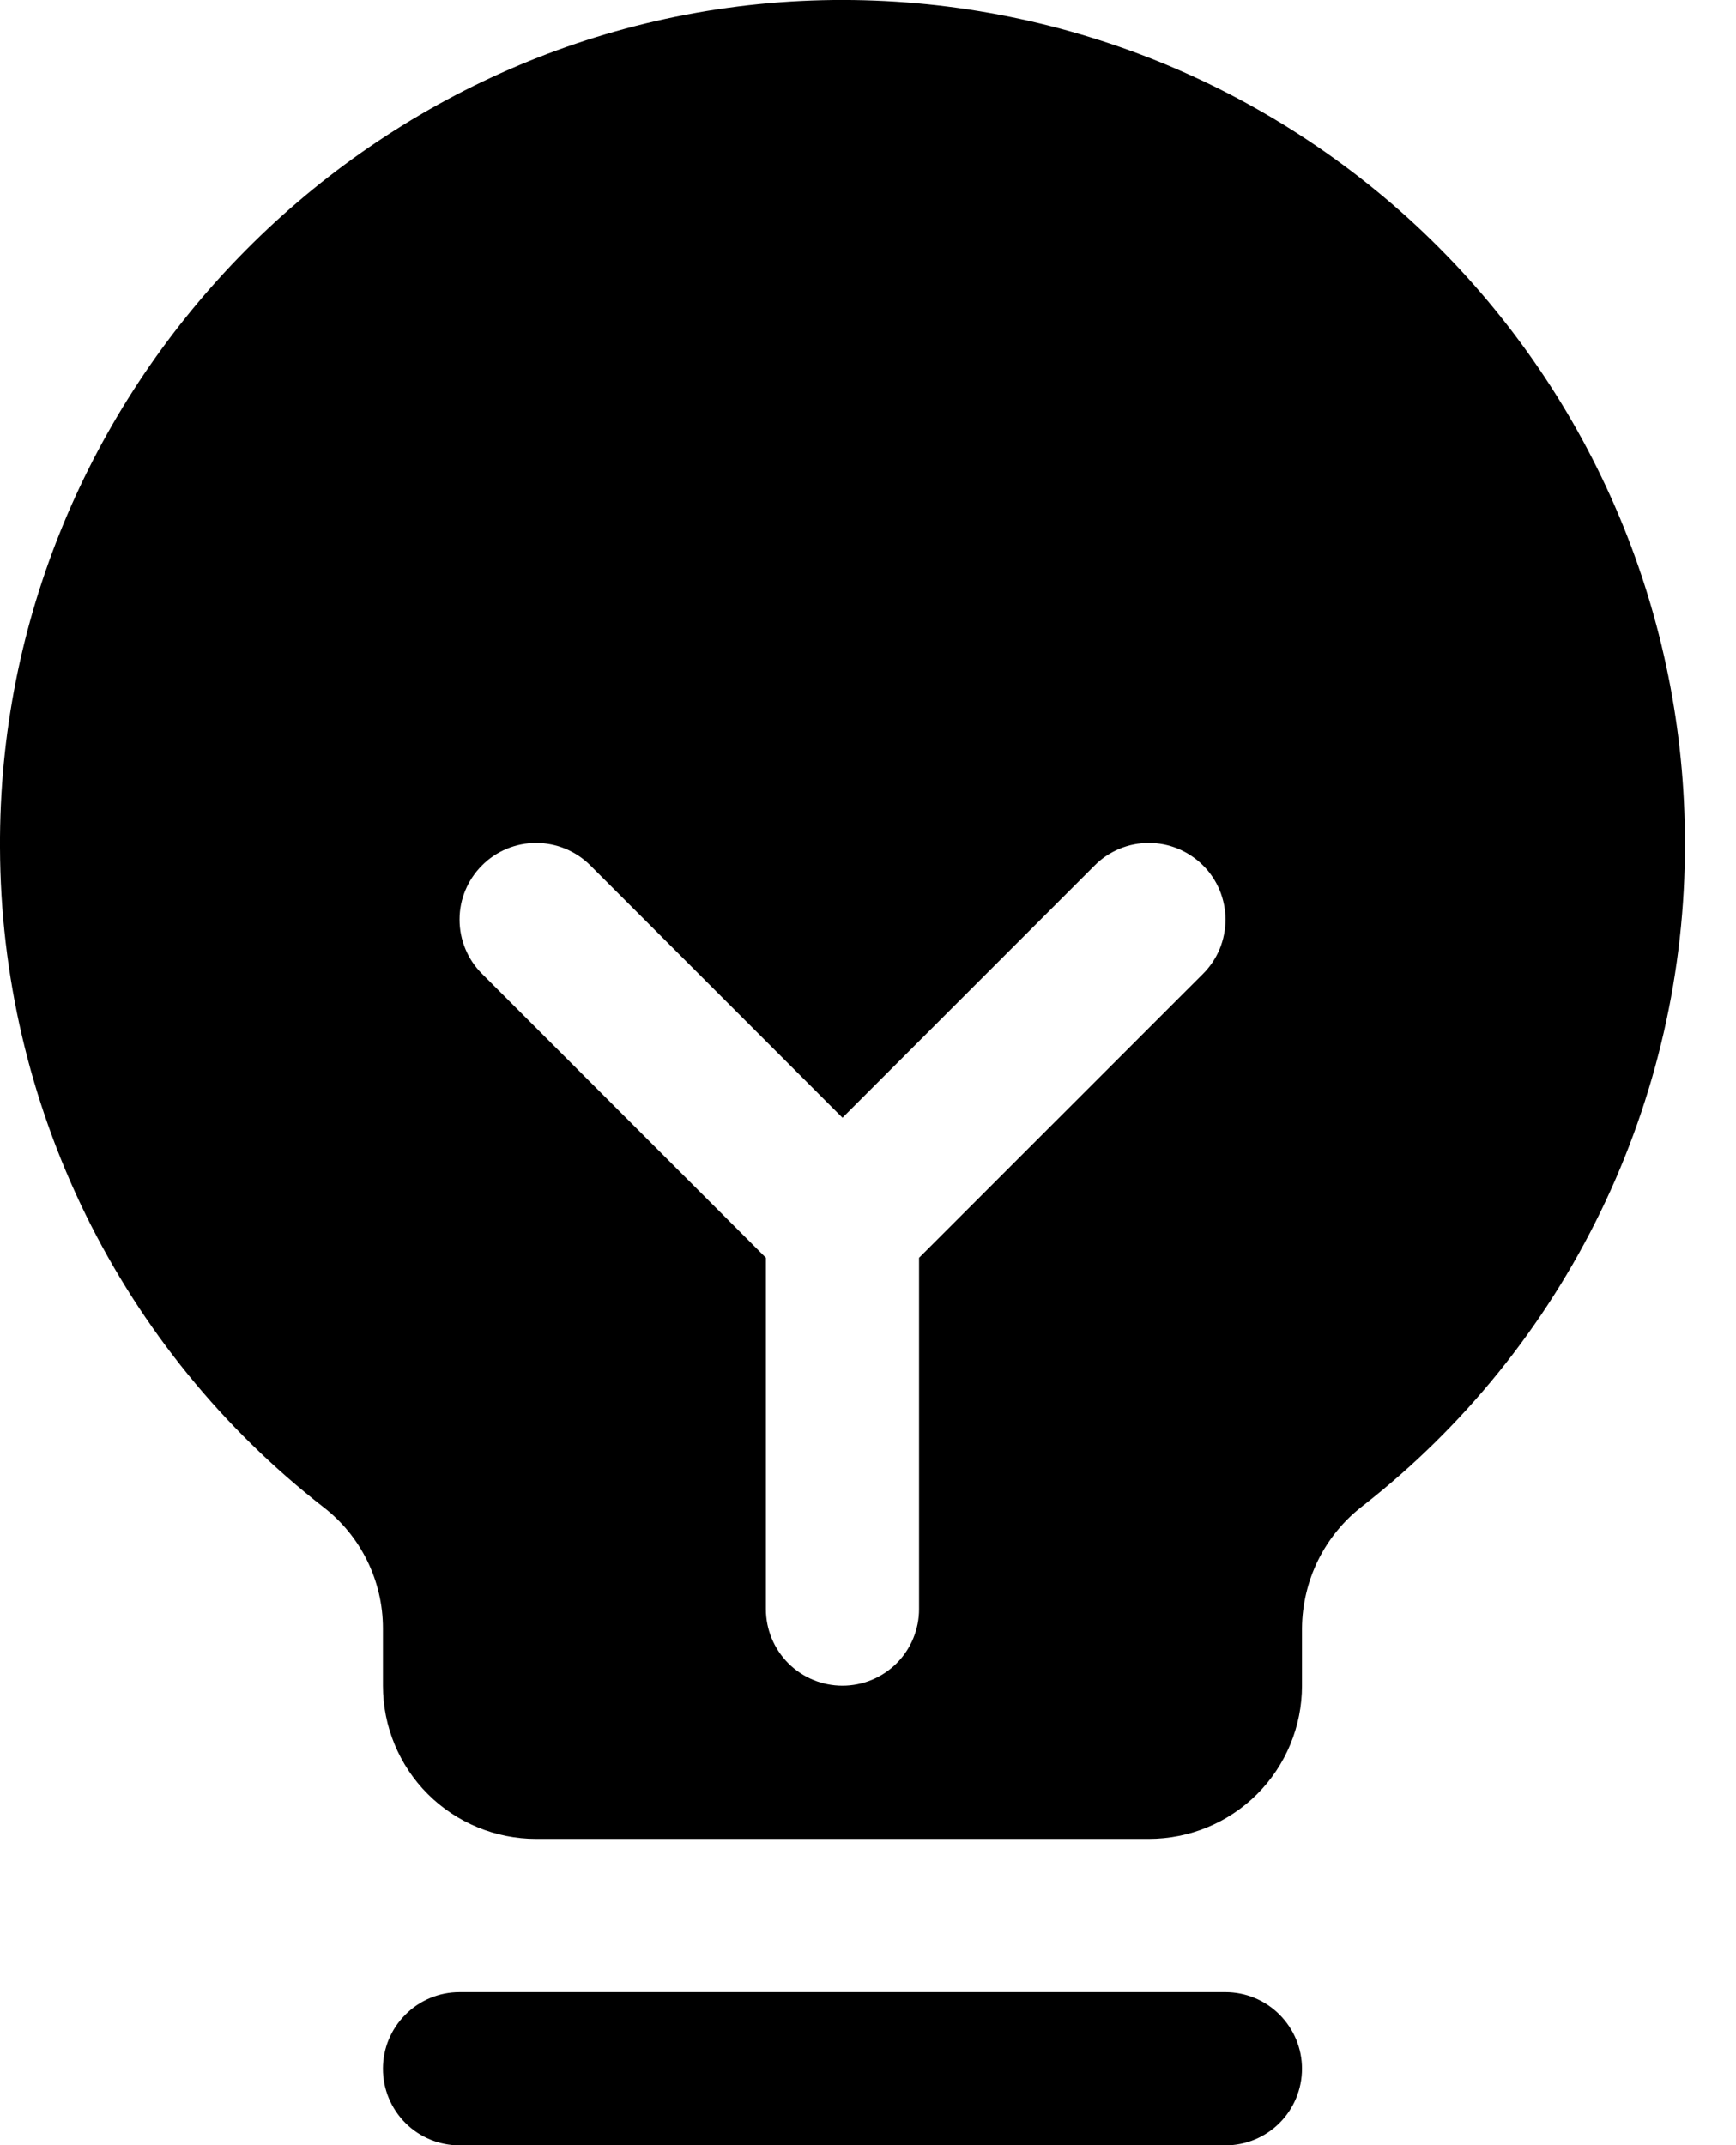 <?xml version="1.0" encoding="utf-8"?>
<svg xmlns="http://www.w3.org/2000/svg" fill="none" height="100%" overflow="visible" preserveAspectRatio="none" style="display: block;" viewBox="0 0 17 21" width="100%">
<path d="M12.75 20.252C12.75 20.451 12.671 20.642 12.53 20.783C12.39 20.923 12.199 21.002 12 21.002H4.5C4.301 21.002 4.11 20.923 3.97 20.783C3.829 20.642 3.75 20.451 3.75 20.252C3.75 20.053 3.829 19.863 3.97 19.722C4.11 19.581 4.301 19.502 4.5 19.502H12C12.199 19.502 12.39 19.581 12.53 19.722C12.671 19.863 12.75 20.053 12.75 20.252ZM16.5 8.252C16.503 9.503 16.221 10.737 15.674 11.862C15.128 12.986 14.332 13.971 13.346 14.741C13.162 14.882 13.013 15.063 12.909 15.271C12.806 15.479 12.752 15.708 12.75 15.94V16.502C12.75 16.9 12.592 17.282 12.311 17.563C12.03 17.844 11.648 18.002 11.25 18.002H5.25C4.852 18.002 4.471 17.844 4.189 17.563C3.908 17.282 3.75 16.9 3.75 16.502V15.94C3.75 15.711 3.697 15.484 3.596 15.279C3.495 15.073 3.348 14.893 3.166 14.753C2.183 13.988 1.388 13.009 0.839 11.891C0.291 10.772 0.004 9.544 0 8.298C-0.024 3.83 3.587 0.109 8.051 0.002C9.151 -0.024 10.246 0.17 11.27 0.572C12.294 0.975 13.227 1.579 14.014 2.347C14.801 3.116 15.427 4.035 15.854 5.049C16.281 6.063 16.5 7.152 16.5 8.252ZM11.781 8.472C11.711 8.402 11.628 8.347 11.537 8.309C11.446 8.271 11.349 8.252 11.25 8.252C11.152 8.252 11.054 8.271 10.963 8.309C10.872 8.347 10.789 8.402 10.72 8.472L8.25 10.942L5.781 8.472C5.64 8.331 5.449 8.252 5.25 8.252C5.051 8.252 4.86 8.331 4.72 8.472C4.579 8.613 4.5 8.803 4.5 9.002C4.5 9.201 4.579 9.392 4.72 9.533L7.5 12.313V15.752C7.5 15.951 7.579 16.142 7.72 16.283C7.86 16.423 8.051 16.502 8.25 16.502C8.449 16.502 8.64 16.423 8.78 16.283C8.921 16.142 9 15.951 9 15.752V12.313L11.781 9.533C11.851 9.463 11.906 9.381 11.944 9.29C11.981 9.199 12.001 9.101 12.001 9.002C12.001 8.904 11.981 8.806 11.944 8.715C11.906 8.624 11.851 8.541 11.781 8.472Z" fill="black" id="Vector"/>
</svg>